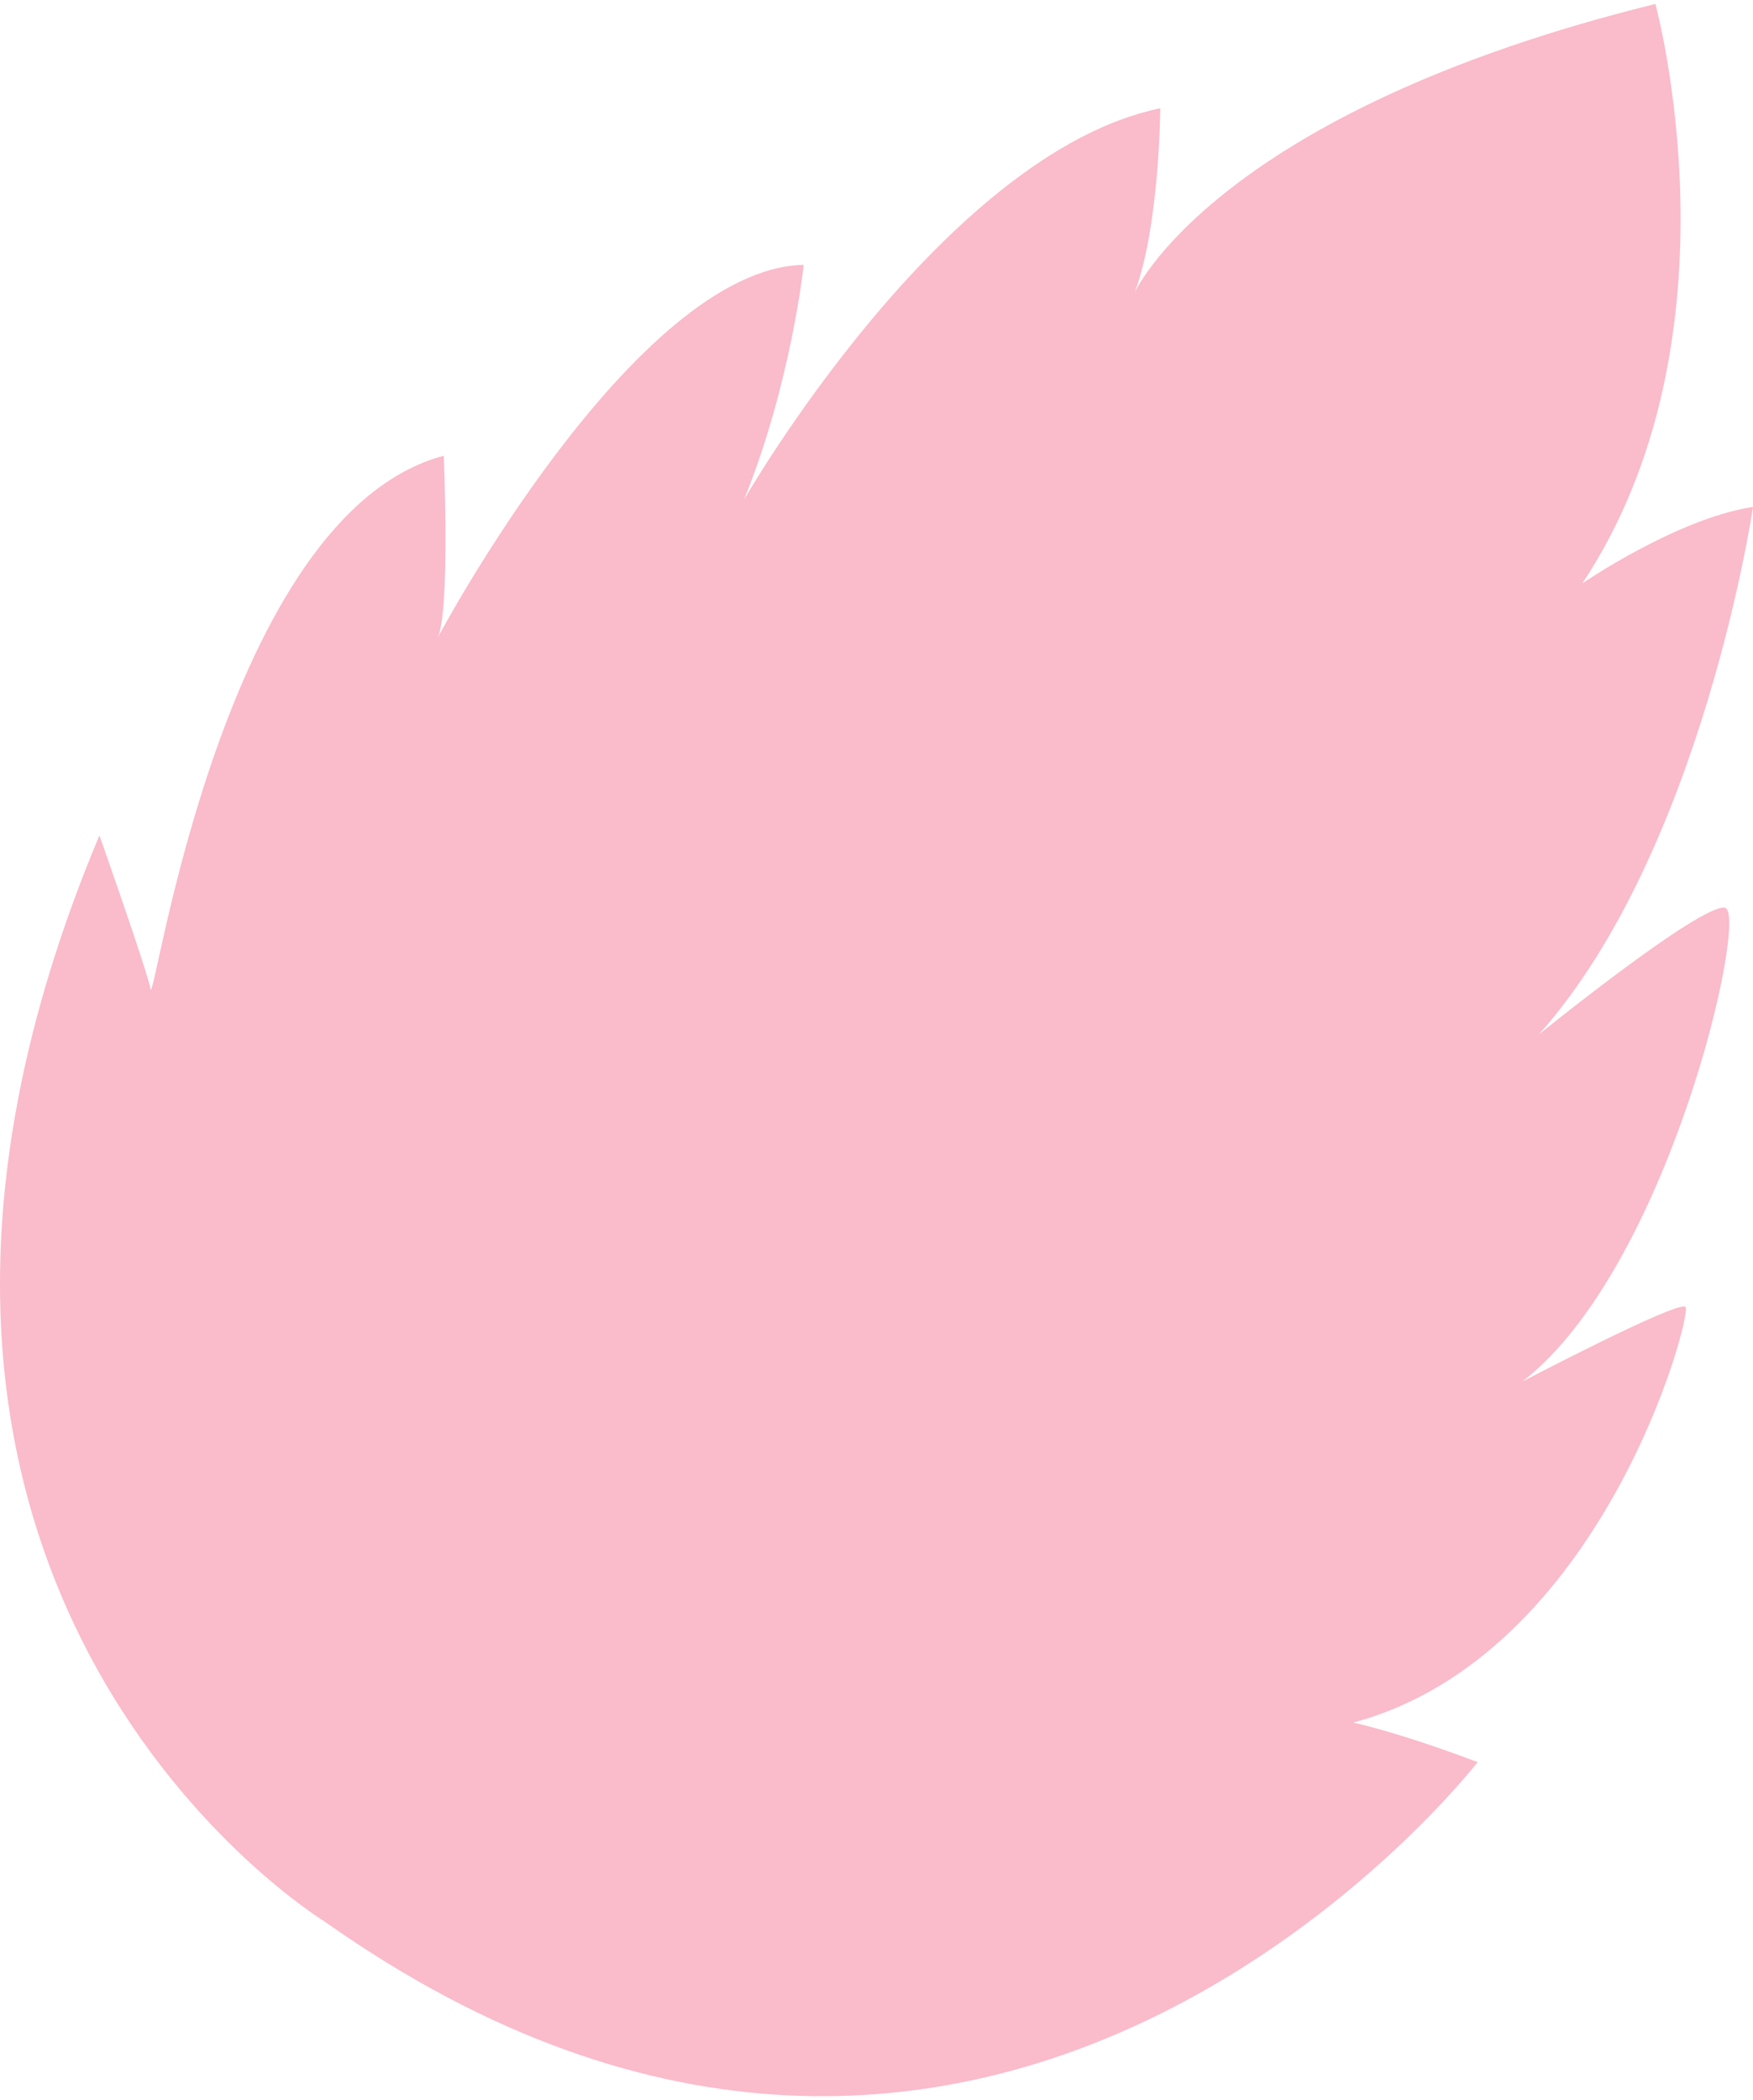 <?xml version="1.0" encoding="UTF-8"?>
<svg width="172" height="206" viewBox="0 0 176 210" xmlns="http://www.w3.org/2000/svg">
  <path d="M32.639,192.503 C32.639,192.503 -21.853,159.352 9.982,83.453 C9.982,83.453 14.761,96.988 15.121,98.894 C15.482,100.8 22.313,51.262 44.555,45.348 C44.555,45.348 45.22,60.945 43.937,63.621 C43.937,63.621 63.663,26.549 80.693,26.187 C80.693,26.187 79.45,38.008 74.71,49.736 C74.71,49.736 94.675,14.973 116.488,10.472 C116.488,10.472 116.432,22.255 113.923,28.963 C113.923,28.963 121.992,10.921 166.2,0 C166.2,0 175.34,33.331 158.864,58.161 C158.864,58.161 168.365,51.639 176,50.486 C176,50.486 170.907,85.033 154.506,103.429 C154.506,103.429 170.712,90.311 173.174,90.715 C175.636,91.119 167.59,126.874 152.847,138.27 C152.847,138.27 168.495,130.082 169.224,130.778 C169.951,131.475 160.935,165.782 135.863,172.502 C135.863,172.502 140.178,173.383 148.353,176.469 C148.353,176.469 99.516,239.699 32.639,192.503" fill="#FABBCB"/>
</svg>

